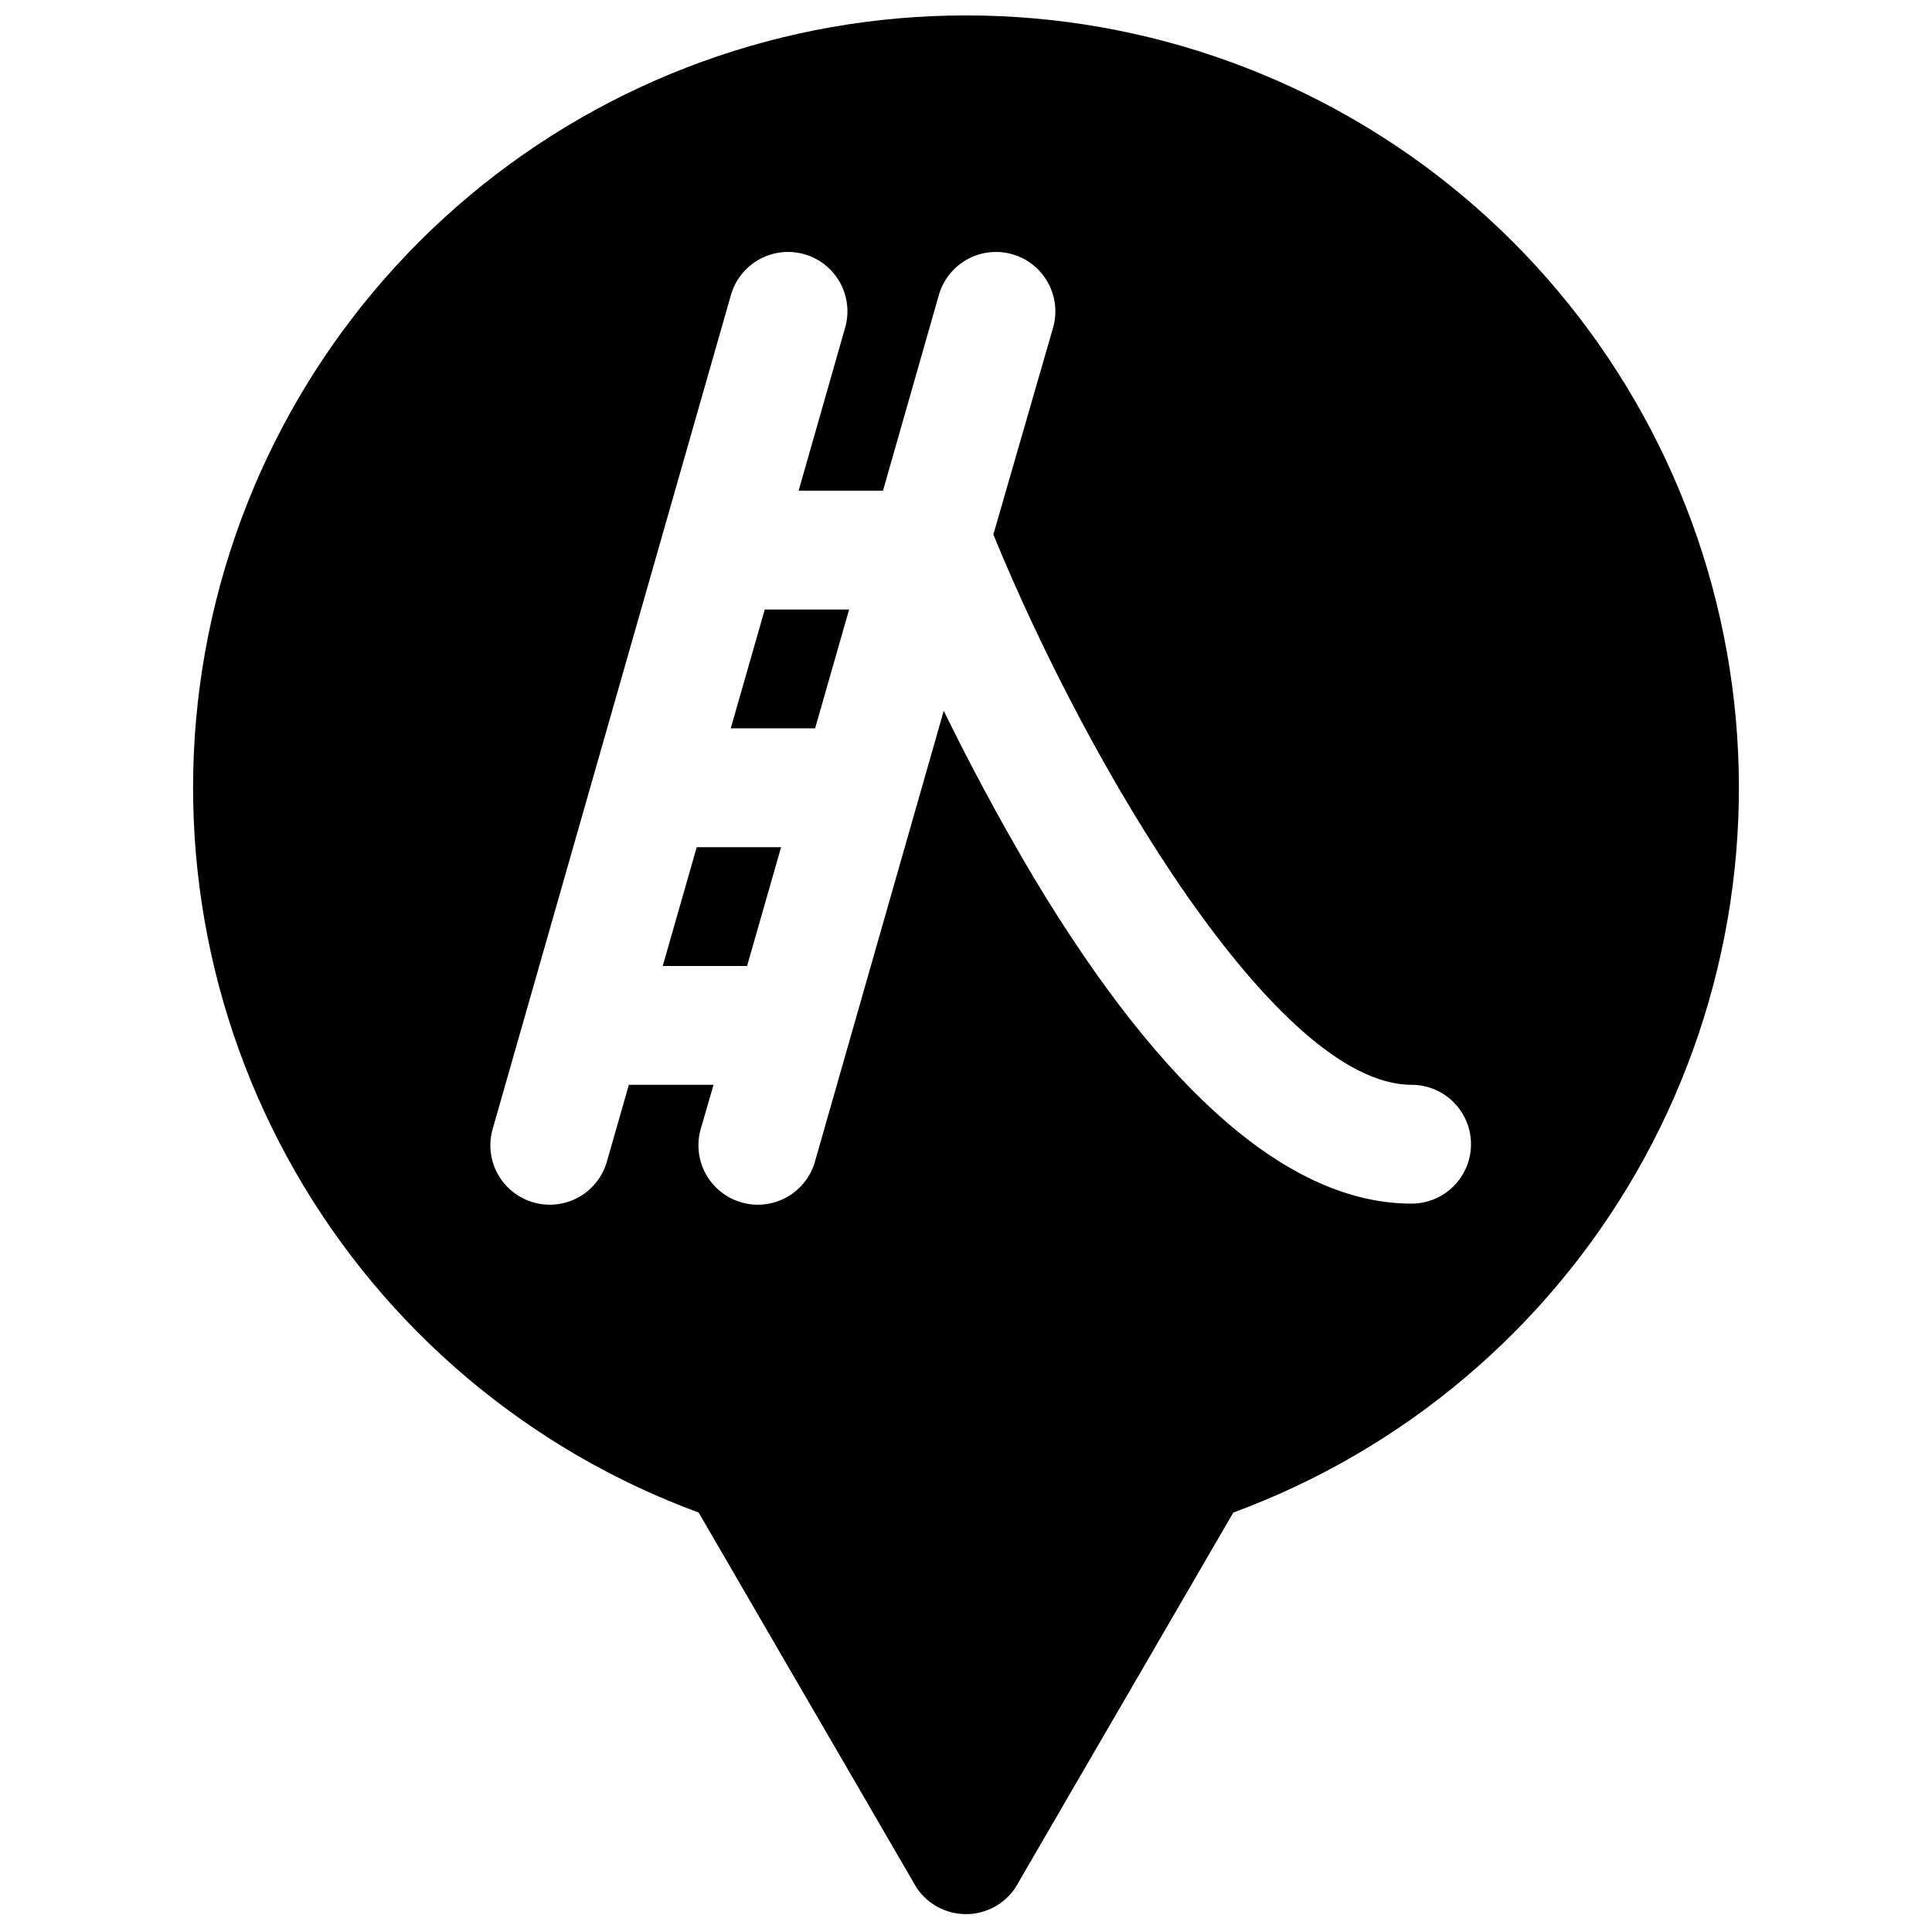 <?xml version="1.0" encoding="UTF-8"?>
<!-- Uploaded to: ICON Repo, www.iconrepo.com, Generator: ICON Repo Mixer Tools -->
<svg width="800px" height="800px" version="1.1" viewBox="144 144 512 512" xmlns="http://www.w3.org/2000/svg">
 <defs>
  <clipPath id="a">
   <path d="m195 148.09h410v503.81h-410z"/>
  </clipPath>
 </defs>
 <path d="m360.01 337.02 9.016-31.488h-22.359l-9.012 31.488z"/>
 <path d="m328.64 368.51-9.012 31.488h22.355l9.012-31.488z"/>
 <g clip-path="url(#a)">
  <path d="m400 148.09c-48.07-0.035-94.621 16.848-131.49 47.691-36.871 30.844-61.707 73.68-70.156 121-8.449 47.324 0.023 96.109 23.941 137.81 23.914 41.695 61.742 73.648 106.85 90.25l57.781 99.465c2.926 4.352 7.824 6.961 13.07 6.961 5.242 0 10.141-2.609 13.066-6.961l57.781-99.465c45.109-16.602 82.938-48.555 106.86-90.25 23.914-41.699 32.391-90.484 23.938-137.81-8.449-47.32-33.285-90.156-70.156-121-36.867-30.844-83.418-47.727-131.48-47.691zm118.08 314.88c-32.039 0-65.691-29.047-100.09-86.355-9.367-15.742-17.438-31.055-23.891-44.242l-34.047 119.18c-1.082 4.09-3.766 7.566-7.441 9.656-3.68 2.086-8.039 2.609-12.105 1.445-4.066-1.164-7.492-3.914-9.508-7.629-2.016-3.715-2.453-8.09-1.211-12.129l3.305-11.414h-22.434l-5.746 20.074v-0.004c-1.086 4.09-3.769 7.566-7.445 9.656-3.676 2.086-8.039 2.609-12.105 1.445-4.062-1.164-7.492-3.914-9.508-7.629s-2.453-8.09-1.211-12.129l62.977-220.42c1.082-4.086 3.766-7.566 7.441-9.652 3.68-2.09 8.039-2.609 12.105-1.449 4.066 1.164 7.492 3.914 9.508 7.629 2.016 3.719 2.453 8.09 1.211 12.133l-12.238 42.902h22.355l14.719-51.562h0.004c1.082-4.086 3.766-7.566 7.441-9.652 3.676-2.09 8.039-2.609 12.105-1.449 4.066 1.164 7.492 3.914 9.508 7.629 2.016 3.719 2.453 8.09 1.211 12.133l-15.742 54.516c24.992 61.125 75.137 145.83 110.84 145.83 5.625 0 10.824 3 13.637 7.871s2.812 10.871 0 15.742c-2.812 4.871-8.012 7.875-13.637 7.875z"/>
 </g>
</svg>